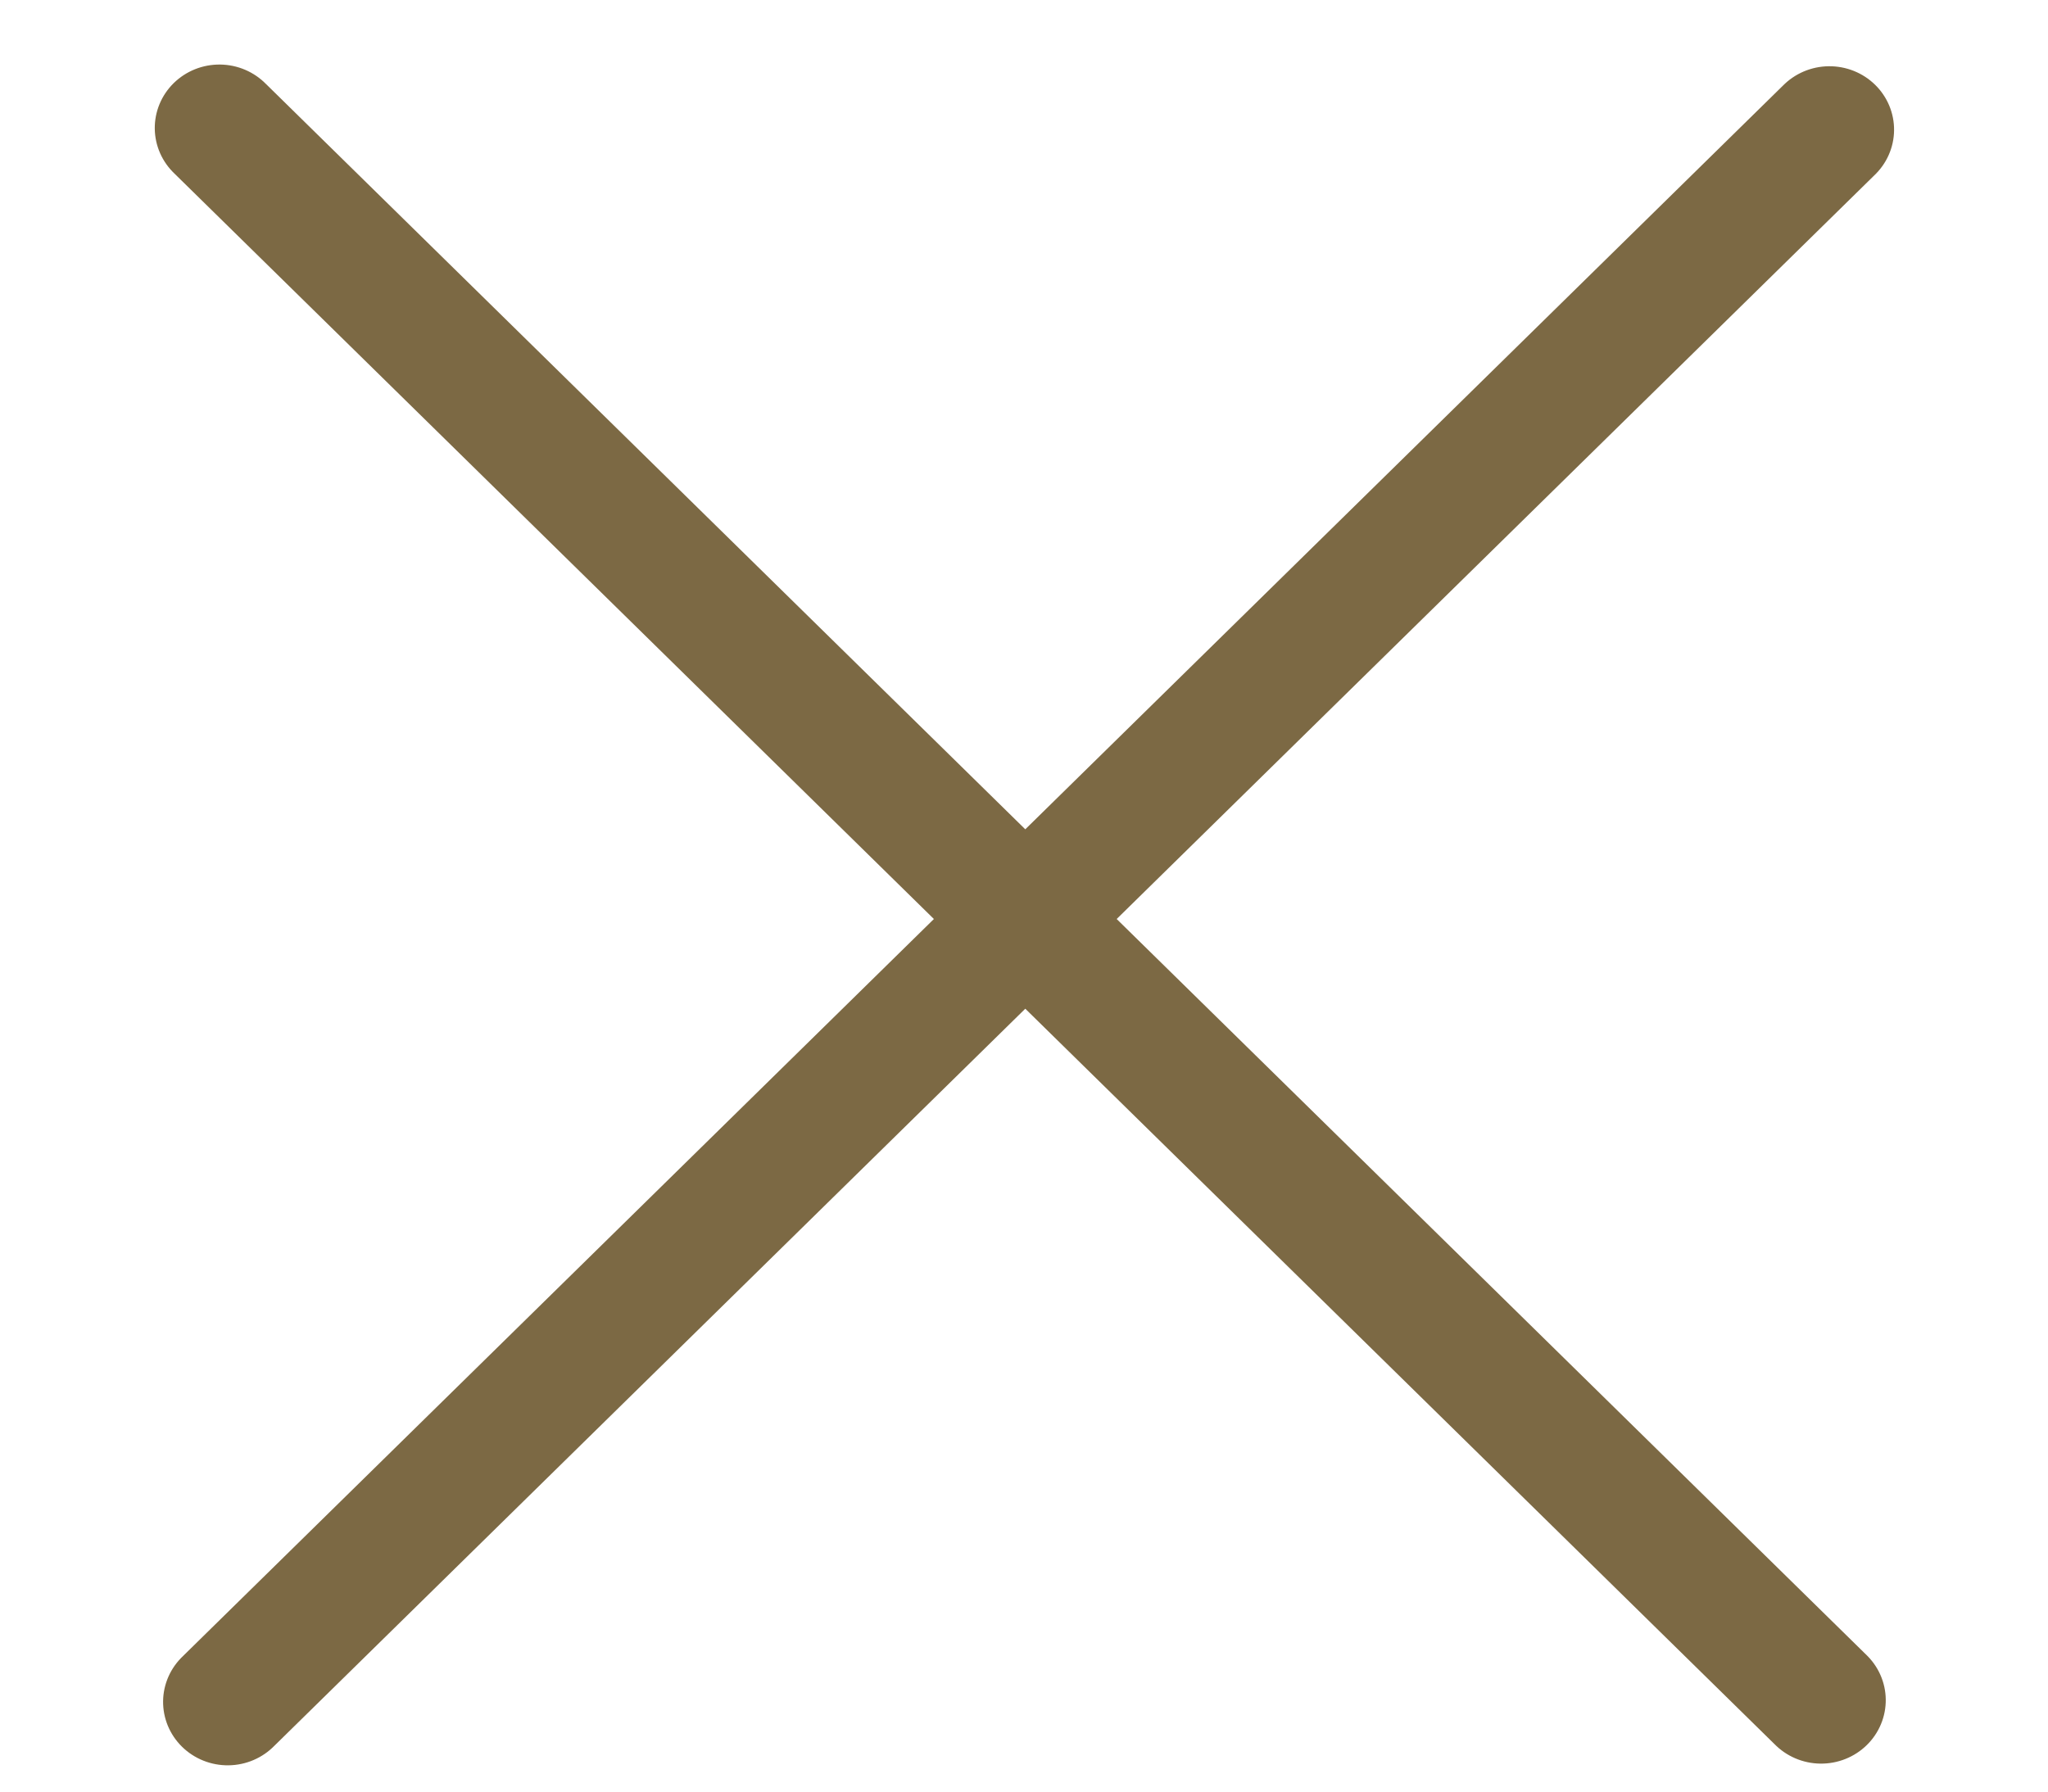<svg width="16" height="14" viewBox="0 0 16 14" fill="none" xmlns="http://www.w3.org/2000/svg">
<line x1="0.5" y1="-0.5" x2="18.026" y2="-0.5" transform="matrix(0.714 0.701 -0.714 0.701 1 1)" stroke="#7C6944" stroke-linecap="round"/>
<line x1="0.5" y1="-0.5" x2="18.026" y2="-0.5" transform="matrix(0.714 -0.701 0.714 0.701 1.779 14)" stroke="#7C6944" stroke-linecap="round"/>
</svg>
